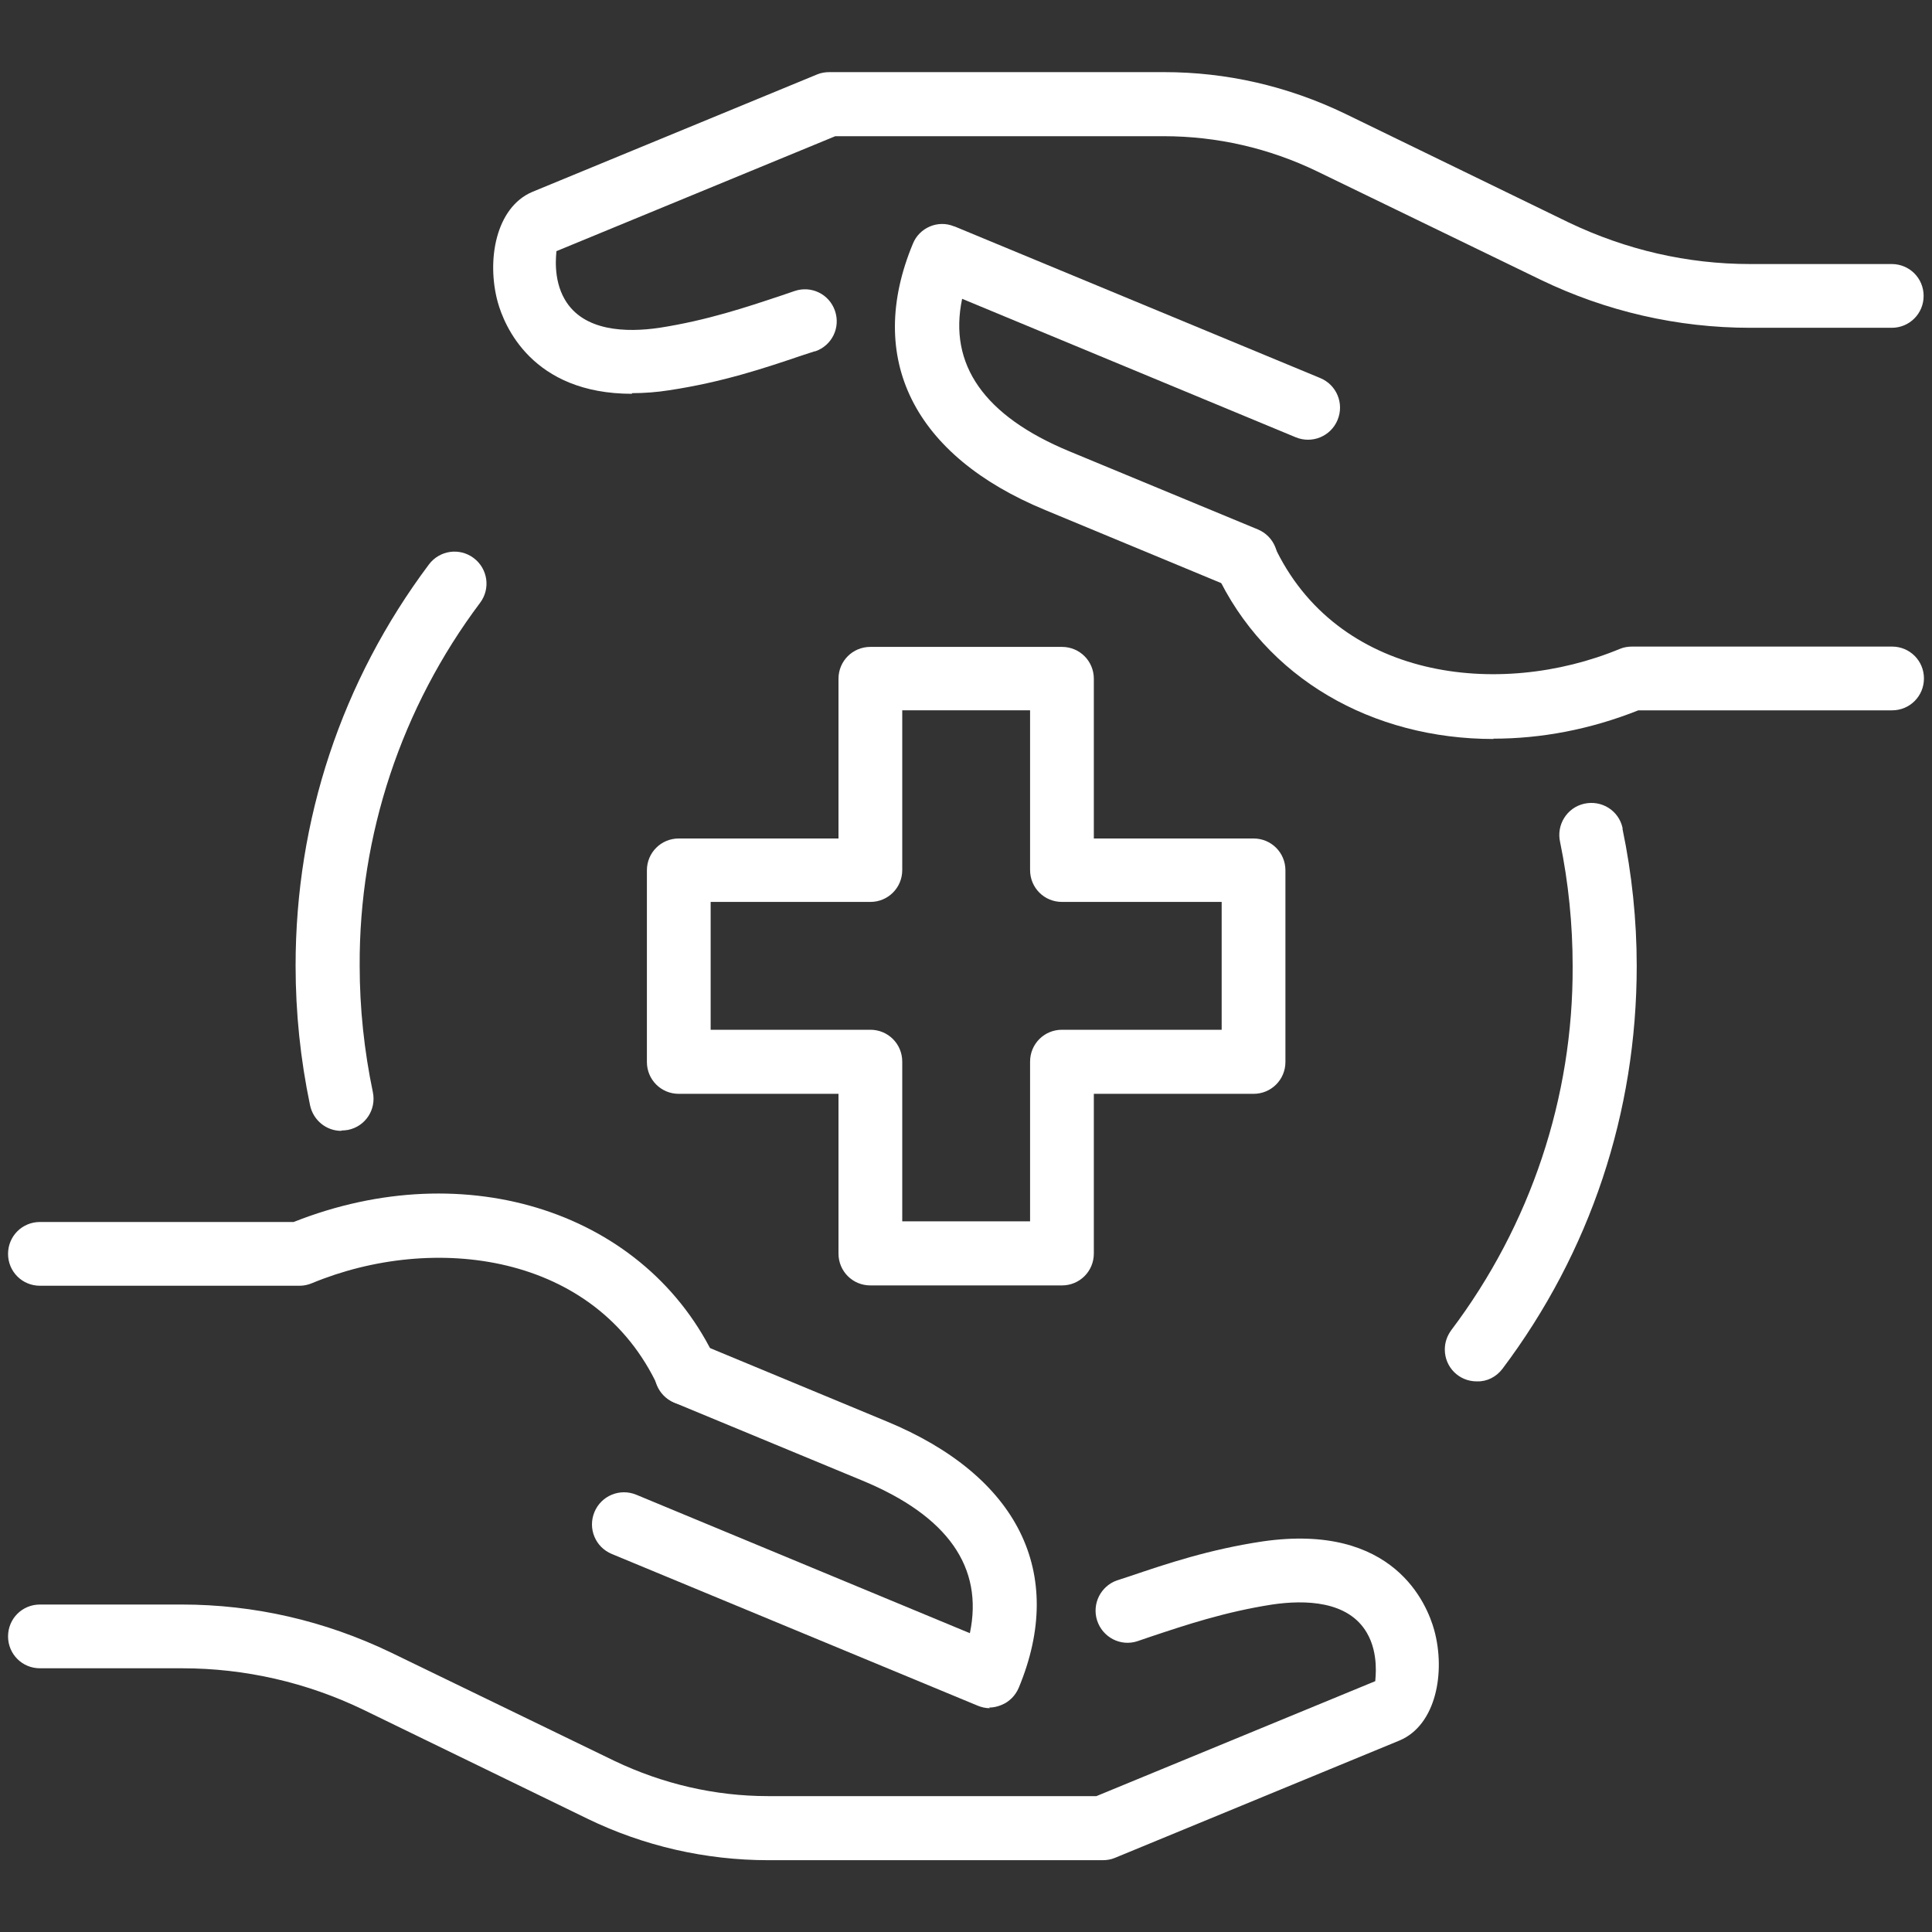 <?xml version="1.0" encoding="UTF-8"?>
<svg xmlns="http://www.w3.org/2000/svg" version="1.1" viewBox="0 0 60 60">
  <rect x="0" y="0" width="60" height="60" fill="#333333" stroke="none"/>
  <defs>
    <style>
      .cls-1 {
        fill: #fff;
      }
    </style>
  </defs>
  <!-- Generator: Adobe Illustrator 28.7.1, SVG Export Plug-In . SVG Version: 1.2.0 Build 142)  -->
  <g>
    <g id="Capa_1">
      <g>
        <path class="cls-1" d="M45.86,42.9c-.55,0-.99-.44-.99-.99,0-.22.07-.42.2-.6,2.46-3.26,3.79-7.23,3.77-11.31,0-1.29-.13-2.59-.39-3.85-.12-.53.21-1.07.75-1.19s1.07.21,1.19.75c0,.01,0,.02,0,.04.29,1.39.44,2.82.44,4.25,0,4.55-1.44,8.88-4.17,12.51-.19.25-.48.4-.79.39h0ZM10.6,35.12c-.47,0-.87-.33-.97-.79-.3-1.43-.45-2.88-.45-4.34,0-4.53,1.43-8.84,4.14-12.46.33-.44.95-.53,1.39-.2.44.33.53.95.2,1.39h0c-2.44,3.25-3.76,7.21-3.74,11.27,0,1.32.14,2.64.41,3.93.11.54-.23,1.06-.77,1.17-.07.01-.14.02-.21.02ZM32.98,39.92h-5.95c-.55,0-.99-.44-.99-.99v-4.96h-4.96c-.55,0-.99-.44-.99-.99v-5.95c0-.55.44-.99.99-.99h4.96v-4.96c0-.55.44-.99.99-.99h5.95c.55,0,.99.44.99.99v4.96h4.96c.55,0,.99.44.99.99v5.95c0,.55-.44.99-.99.99h-4.96v4.96c0,.55-.44.99-.99.99ZM28.02,37.93h3.97v-4.96c0-.55.44-.99.99-.99h4.96v-3.97h-4.96c-.55,0-.99-.44-.99-.99v-4.96h-3.97v4.96c0,.55-.44.99-.99.99h-4.96v3.97h4.96c.55,0,.99.44.99.99v4.96ZM34.25,57.77h-10.39c-1.95,0-3.87-.44-5.62-1.29l-6.95-3.38c-1.76-.85-3.68-1.29-5.63-1.29H1.24c-.55,0-.99-.44-.99-.99s.44-.99.99-.99h4.4c2.25,0,4.44.5,6.5,1.49l6.95,3.37c1.49.71,3.11,1.09,4.76,1.09h10.2l8.66-3.57c0-.08.12-.85-.26-1.5-.58-1-1.92-1.03-2.94-.88-1.48.23-2.7.64-3.78,1l-.41.14c-.52.17-1.08-.12-1.25-.65-.16-.51.11-1.06.62-1.24l.4-.13c1.15-.39,2.46-.83,4.12-1.08,4.09-.59,5.11,1.96,5.33,2.75.36,1.31.06,2.95-1.07,3.43l-8.85,3.65c-.12.05-.25.07-.38.07ZM21.34,43.64c-.39,0-.74-.22-.9-.57-1.94-4.18-6.99-4.78-10.75-3.22-.12.05-.25.08-.38.08H1.24c-.55,0-.99-.44-.99-.99s.44-.99.99-.99h7.88c5.37-2.13,10.98-.3,13.12,4.3.23.5.01,1.09-.49,1.32-.13.06-.27.09-.41.09h0Z"/>
        <path class="cls-1" d="M30.74,53.05c-.13,0-.26-.03-.38-.08l-11.36-4.71c-.51-.21-.75-.79-.54-1.3.21-.51.79-.75,1.3-.54h0l10.36,4.3c.43-2.04-.68-3.64-3.34-4.74l-5.84-2.42c-.51-.21-.75-.79-.54-1.3.21-.51.79-.75,1.3-.54l5.83,2.42c4.09,1.69,5.59,4.71,4.11,8.27-.1.24-.29.44-.54.54-.12.05-.25.08-.38.08h0ZM19.63,12.23c-3.12,0-3.97-2.13-4.17-2.84-.36-1.31-.06-2.95,1.07-3.43l8.85-3.65c.12-.05.25-.07.38-.07h10.39c1.94,0,3.83.43,5.62,1.29l6.95,3.38c1.78.85,3.68,1.29,5.63,1.29h4.4c.55,0,.99.44.99.99s-.44.99-.99.99h-4.4c-2.25,0-4.47-.51-6.5-1.49l-6.95-3.37c-1.49-.72-3.11-1.09-4.76-1.09h-10.2l-8.66,3.57c0,.08-.12.85.26,1.5.58,1,1.92,1.03,2.94.88,1.48-.23,2.7-.64,3.78-1l.41-.14c.52-.18,1.08.09,1.26.61s-.09,1.08-.61,1.26c0,0-.02,0-.02,0l-.4.13c-1.15.39-2.46.83-4.12,1.08-.38.06-.77.09-1.16.09h0ZM46.38,22.95c-3.75,0-7.08-1.87-8.62-5.18-.21-.51.03-1.09.53-1.3.48-.2,1.03,0,1.27.46,1.94,4.18,6.99,4.78,10.75,3.22.12-.05.25-.07.38-.07h8.07c.55,0,.99.44.99.99s-.44.99-.99.99h-7.88c-1.51.6-3.03.88-4.5.88Z"/>
        <path class="cls-1" d="M38.67,18.34c-.13,0-.26-.03-.38-.08l-5.83-2.42c-4.09-1.69-5.59-4.71-4.11-8.27.2-.5.78-.75,1.28-.54,0,0,0,0,.01,0l11.36,4.71c.51.21.75.79.54,1.3-.21.51-.79.75-1.3.54h0l-10.36-4.3c-.43,2.04.68,3.64,3.34,4.74l5.84,2.42c.51.21.75.79.54,1.3,0,0,0,0,0,0-.16.37-.52.61-.92.61h0Z"/>
      </g>
    </g>
  </g>
</svg>